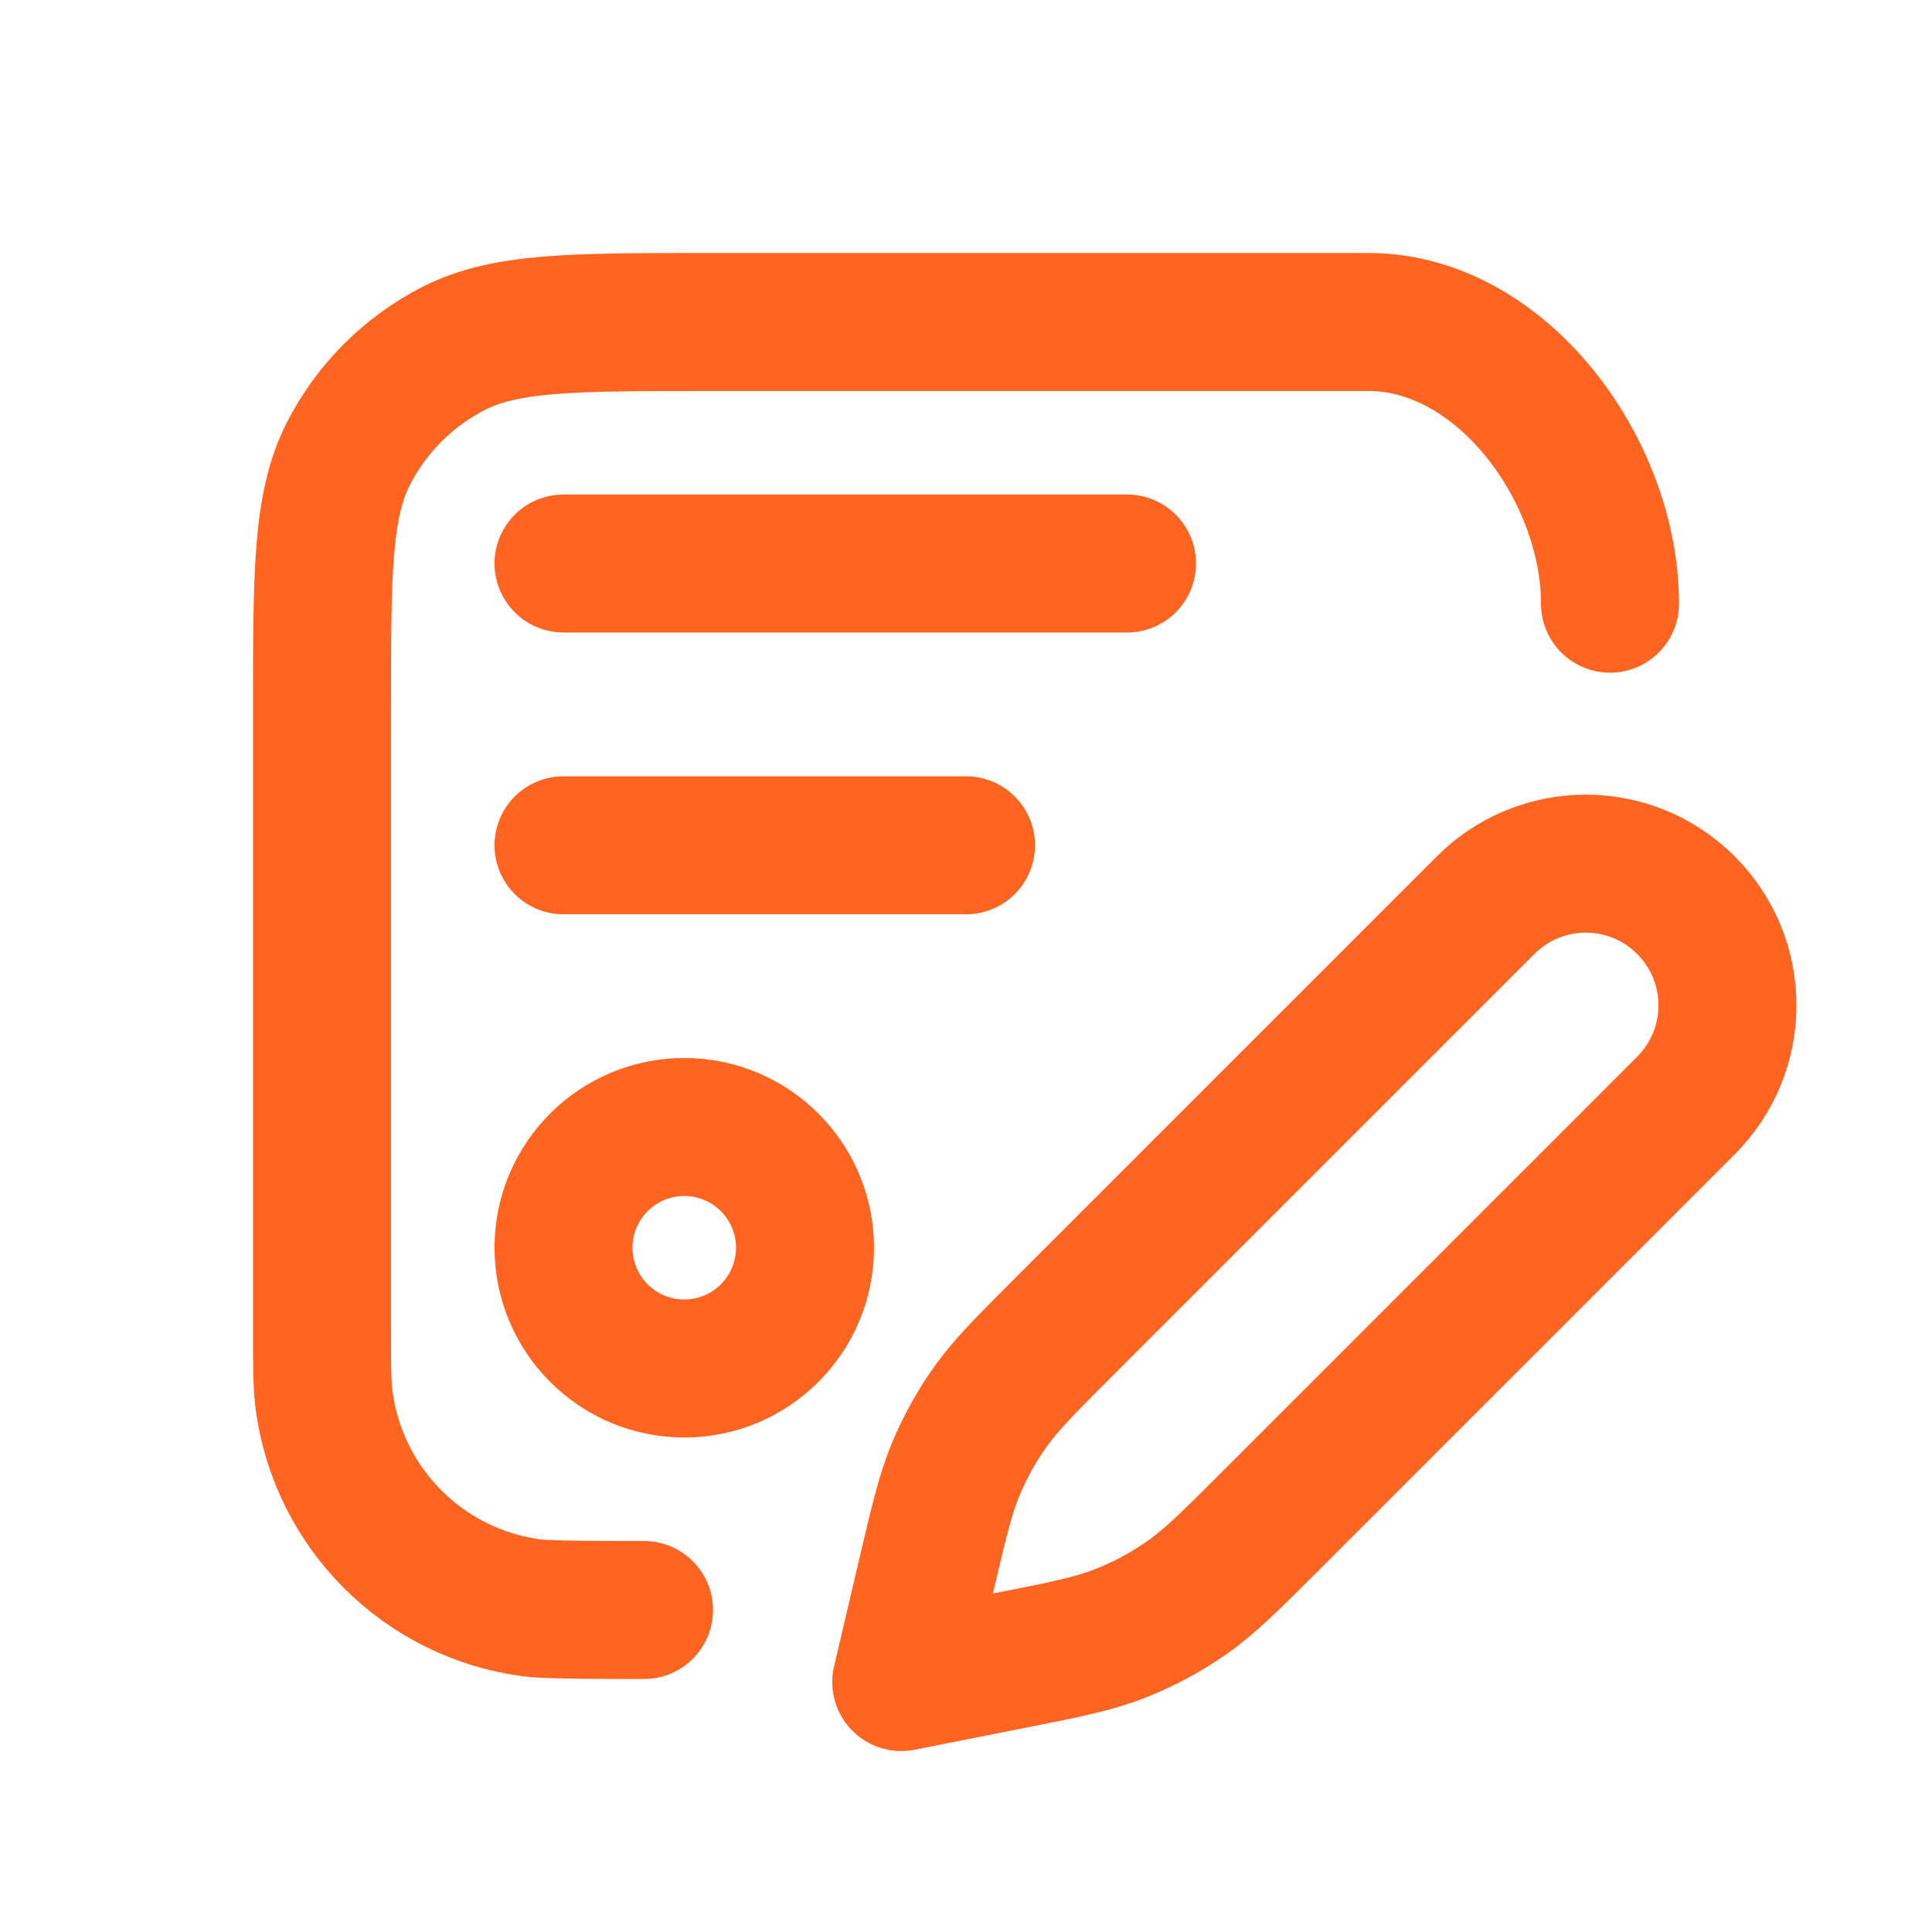 <svg width="21" height="21" viewBox="0 0 21 21" fill="none" xmlns="http://www.w3.org/2000/svg">
<path d="M17.5 6.562C17.5 5.113 16.325 3.5 14.875 3.5H7.7C6.23 3.5 5.495 3.5 4.933 3.786C4.439 4.038 4.038 4.439 3.786 4.933C3.5 5.495 3.5 6.23 3.5 7.7V14.438C3.5 14.844 3.5 15.047 3.522 15.218C3.678 16.396 4.604 17.323 5.782 17.477C5.953 17.5 6.594 17.5 7 17.5M6.125 9.188H10.5M6.125 6.125H12.25M8.75 13.562C8.75 14.287 8.162 14.875 7.438 14.875C6.713 14.875 6.125 14.287 6.125 13.562C6.125 12.838 6.713 12.25 7.438 12.25C8.162 12.25 8.75 12.838 8.75 13.562ZM9.796 18.283L10.946 18.055C11.567 17.933 11.878 17.871 12.167 17.758C12.424 17.658 12.668 17.528 12.894 17.37C13.149 17.193 13.373 16.969 13.821 16.521L18.325 12.017C18.927 11.415 18.927 10.44 18.325 9.839C17.724 9.237 16.749 9.237 16.148 9.839L11.566 14.421C11.147 14.84 10.937 15.05 10.768 15.287C10.617 15.498 10.491 15.725 10.391 15.964C10.278 16.233 10.21 16.522 10.074 17.099L9.796 18.283Z" stroke="#FF6521" stroke-width="1.5" stroke-linecap="round" stroke-linejoin="round"/>
</svg>
